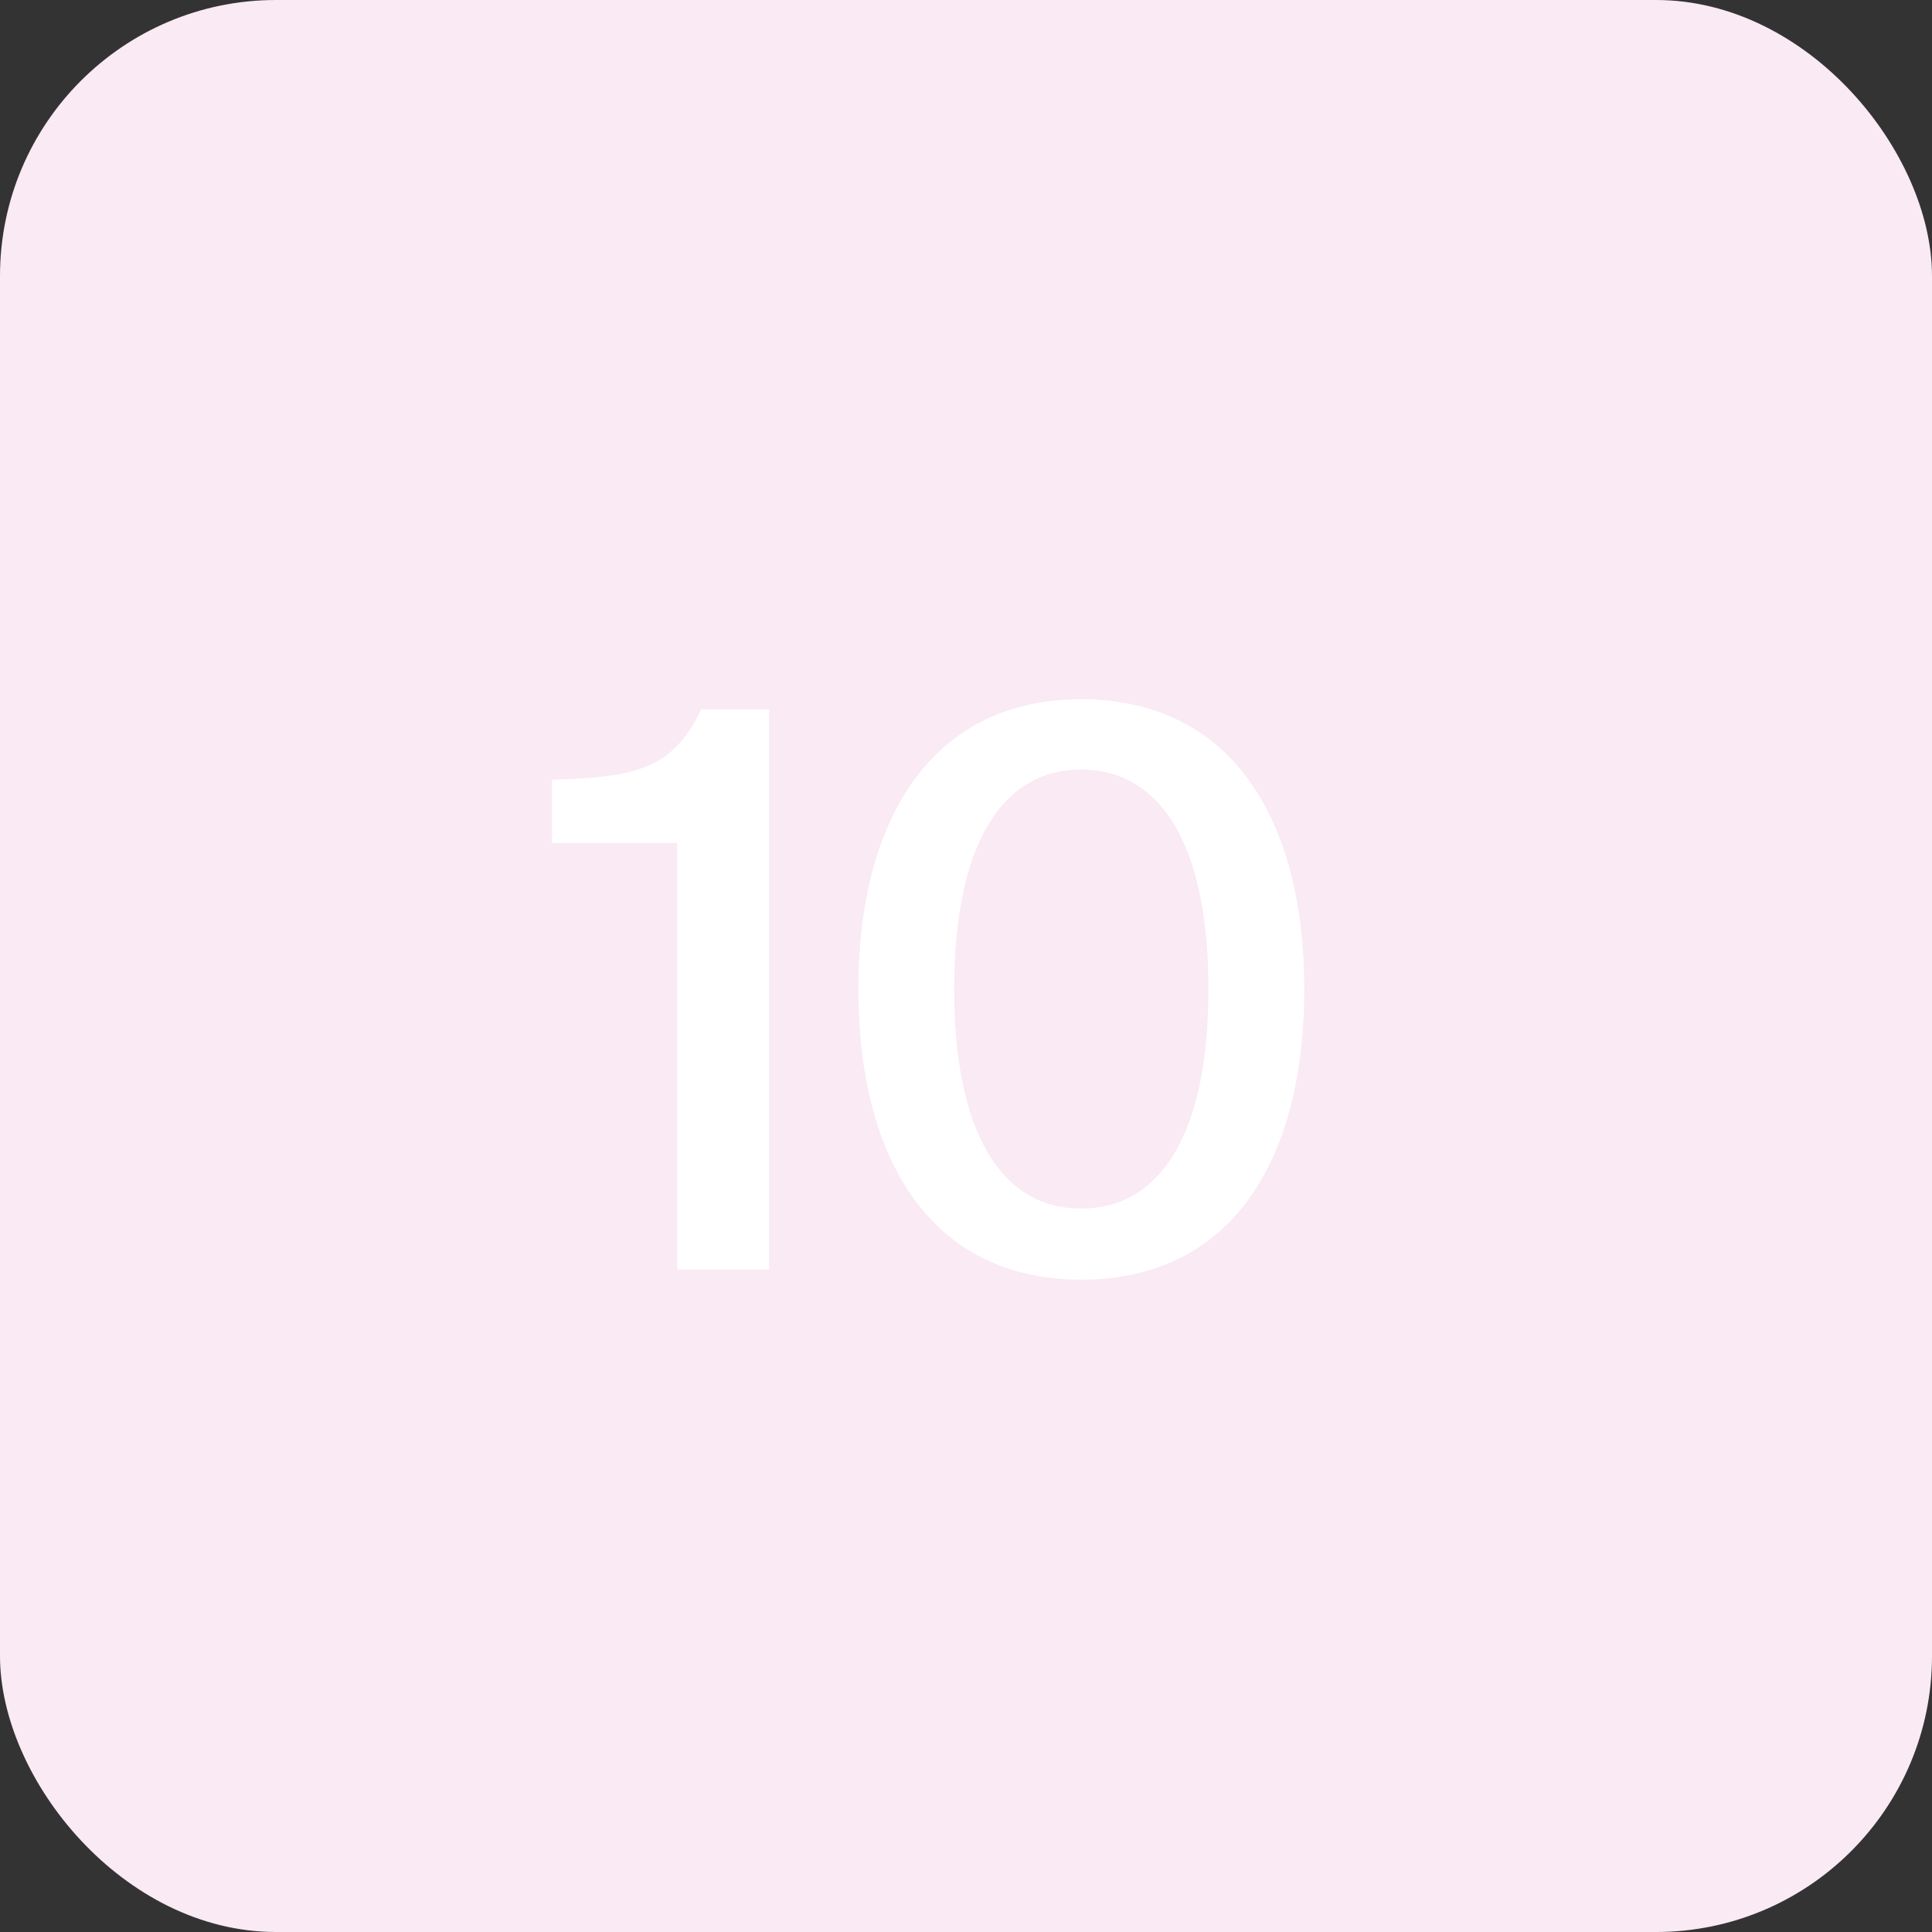 <?xml version="1.0" encoding="UTF-8"?> <svg xmlns="http://www.w3.org/2000/svg" width="35" height="35" viewBox="0 0 35 35" fill="none"><rect x="0" y="0" width="35" height="35" fill="#333333" stroke="none"/><rect data-figma-bg-blur-radius="10" width="35" height="35" rx="5" fill="#F9EAF3"></rect><path d="M13.934 23H12.268V15.272H10V14.124C11.47 14.082 12.184 13.956 12.702 12.85H13.934V23ZM19.582 21.894C21.052 21.894 21.892 20.494 21.892 17.918C21.892 15.342 21.052 13.942 19.582 13.942C18.126 13.942 17.286 15.342 17.286 17.918C17.286 20.494 18.126 21.894 19.582 21.894ZM19.582 23.182C16.894 23.182 15.55 21.04 15.55 17.918C15.55 14.824 16.894 12.668 19.582 12.668C22.298 12.668 23.628 14.824 23.628 17.918C23.628 21.04 22.298 23.182 19.582 23.182Z" fill="white"></path><defs><clipPath id="bgblur_0_3644_266_clip_path" transform="translate(10 10)"><rect width="35" height="35" rx="5"></rect></clipPath></defs></svg> 